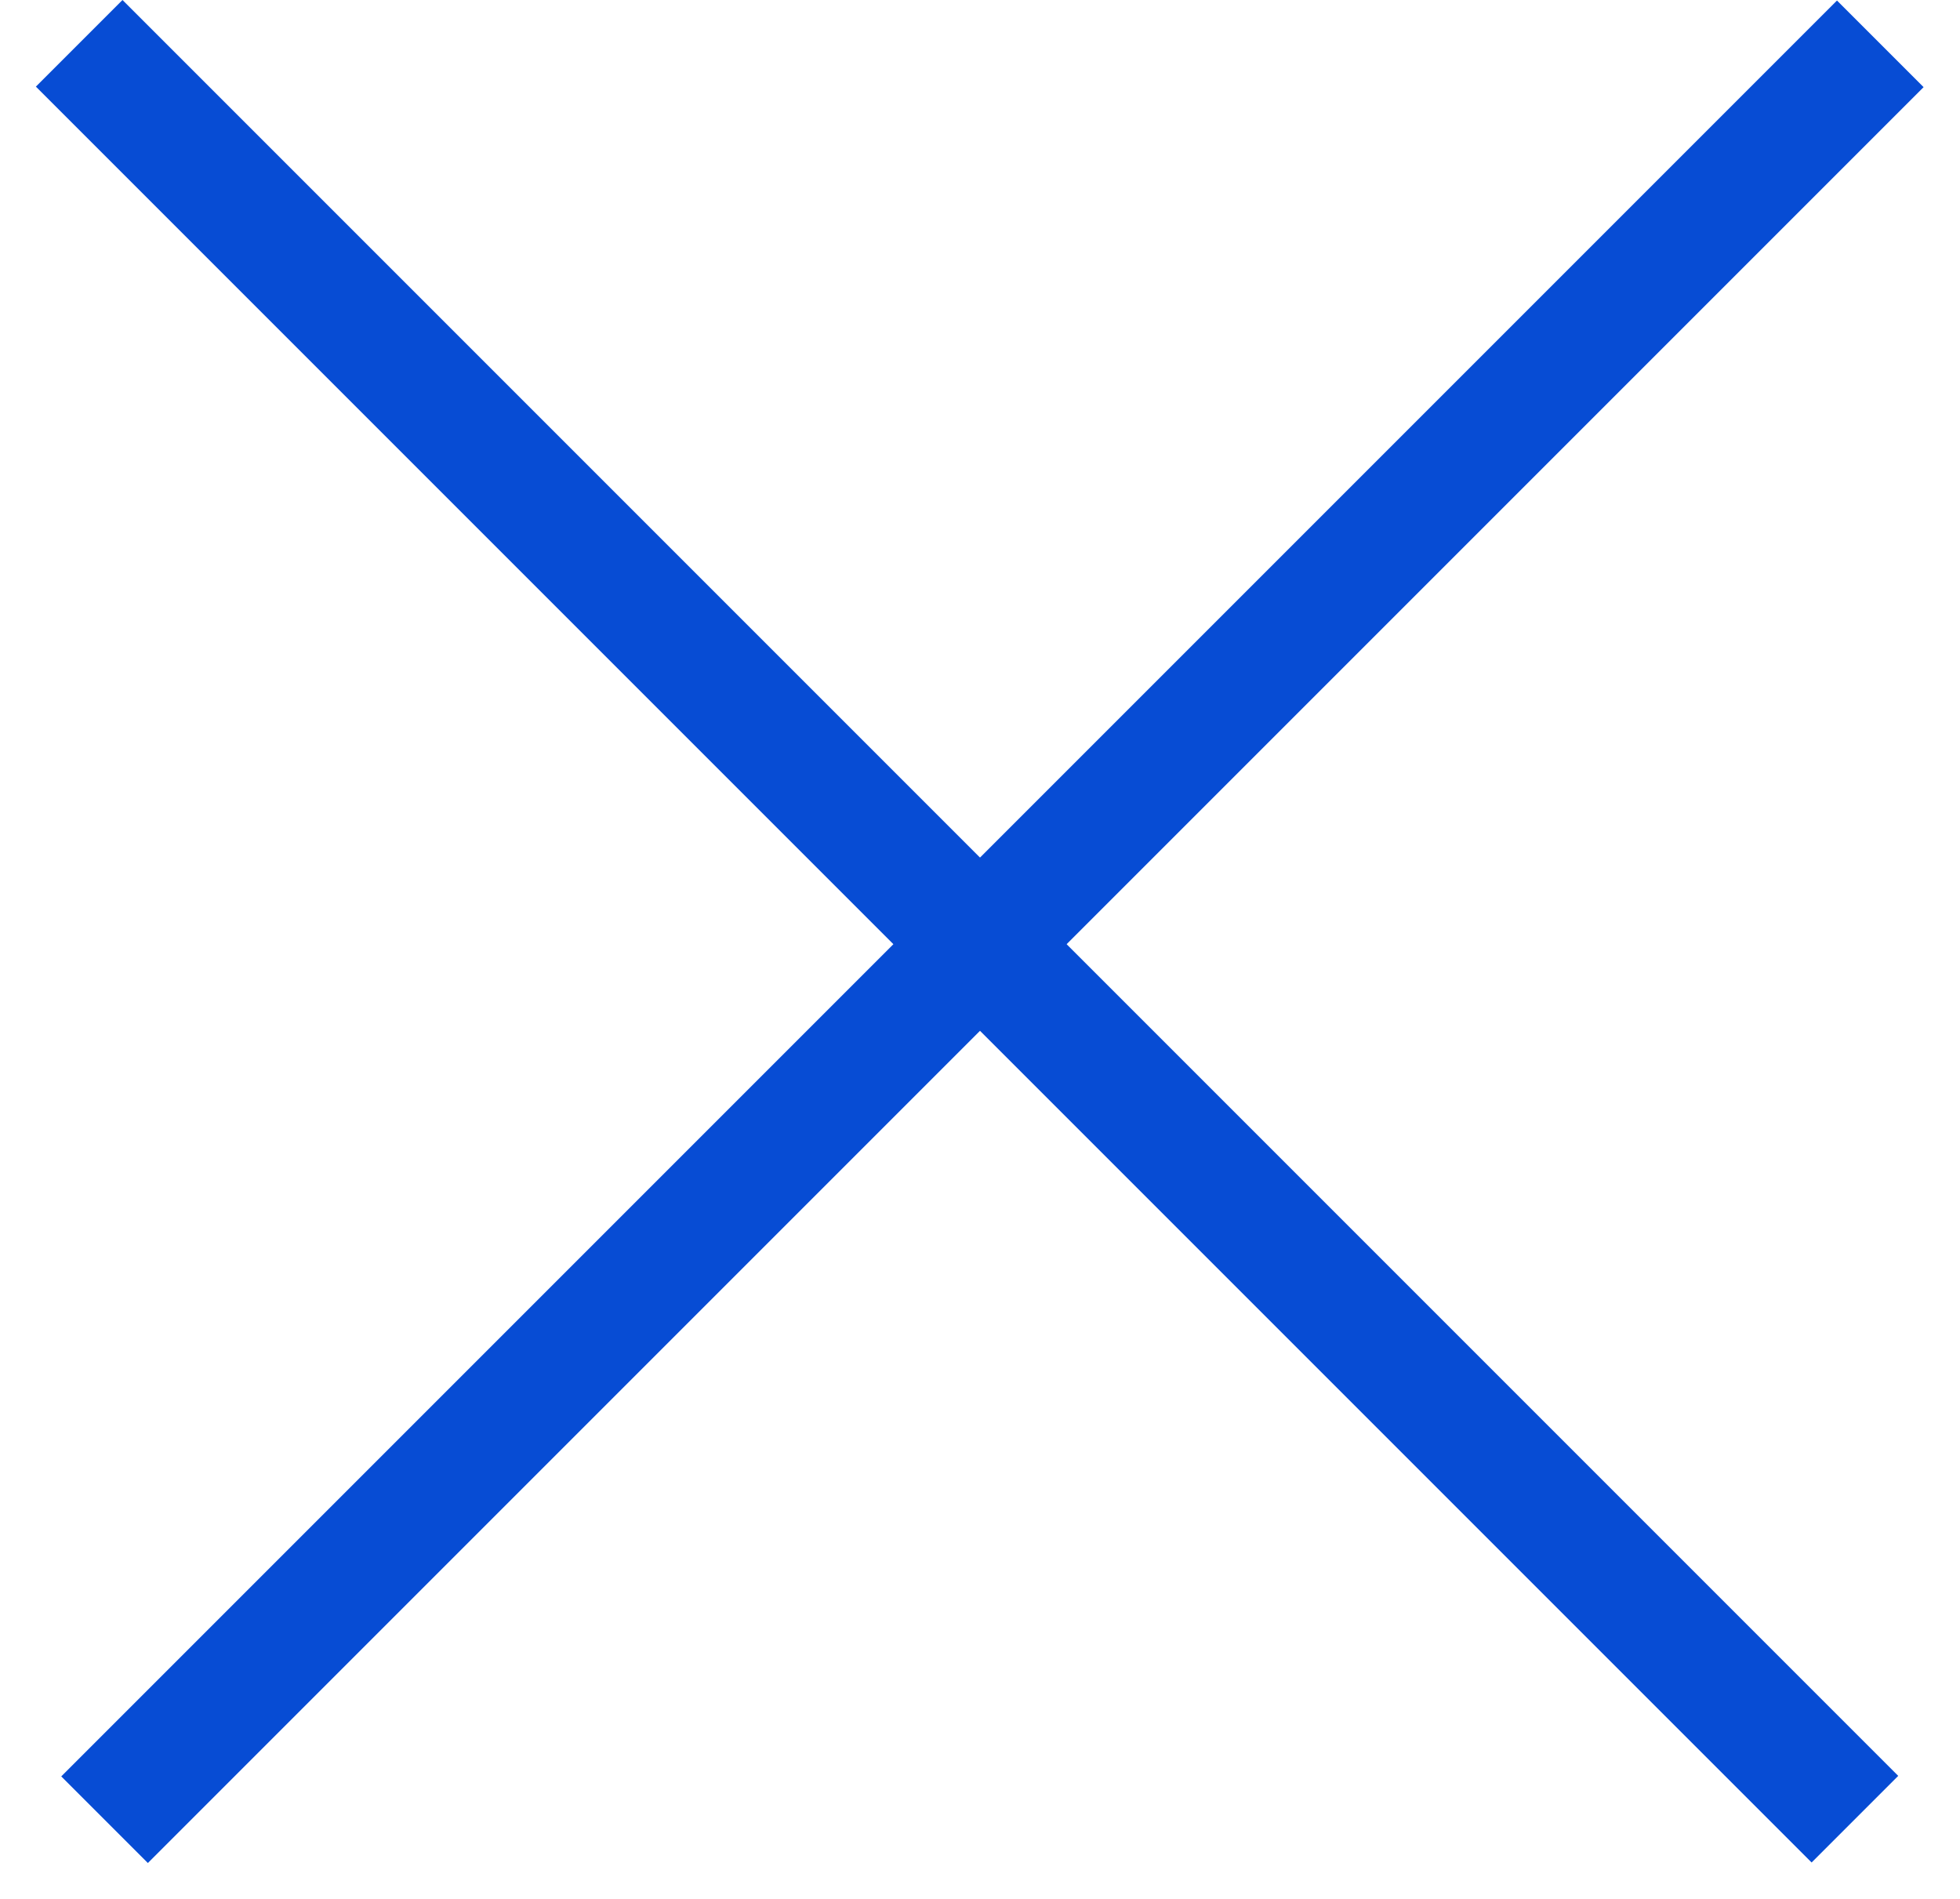 <svg width="32" height="31" viewBox="0 0 32 31" fill="none" xmlns="http://www.w3.org/2000/svg">
<rect x="1" y="29" width="41" height="2" transform="rotate(-45 1 29)" fill="#074CD4"/>
<rect x="2" y="0" width="41" height="2" transform="rotate(45 2 0)" fill="#074CD4"/>
</svg>
